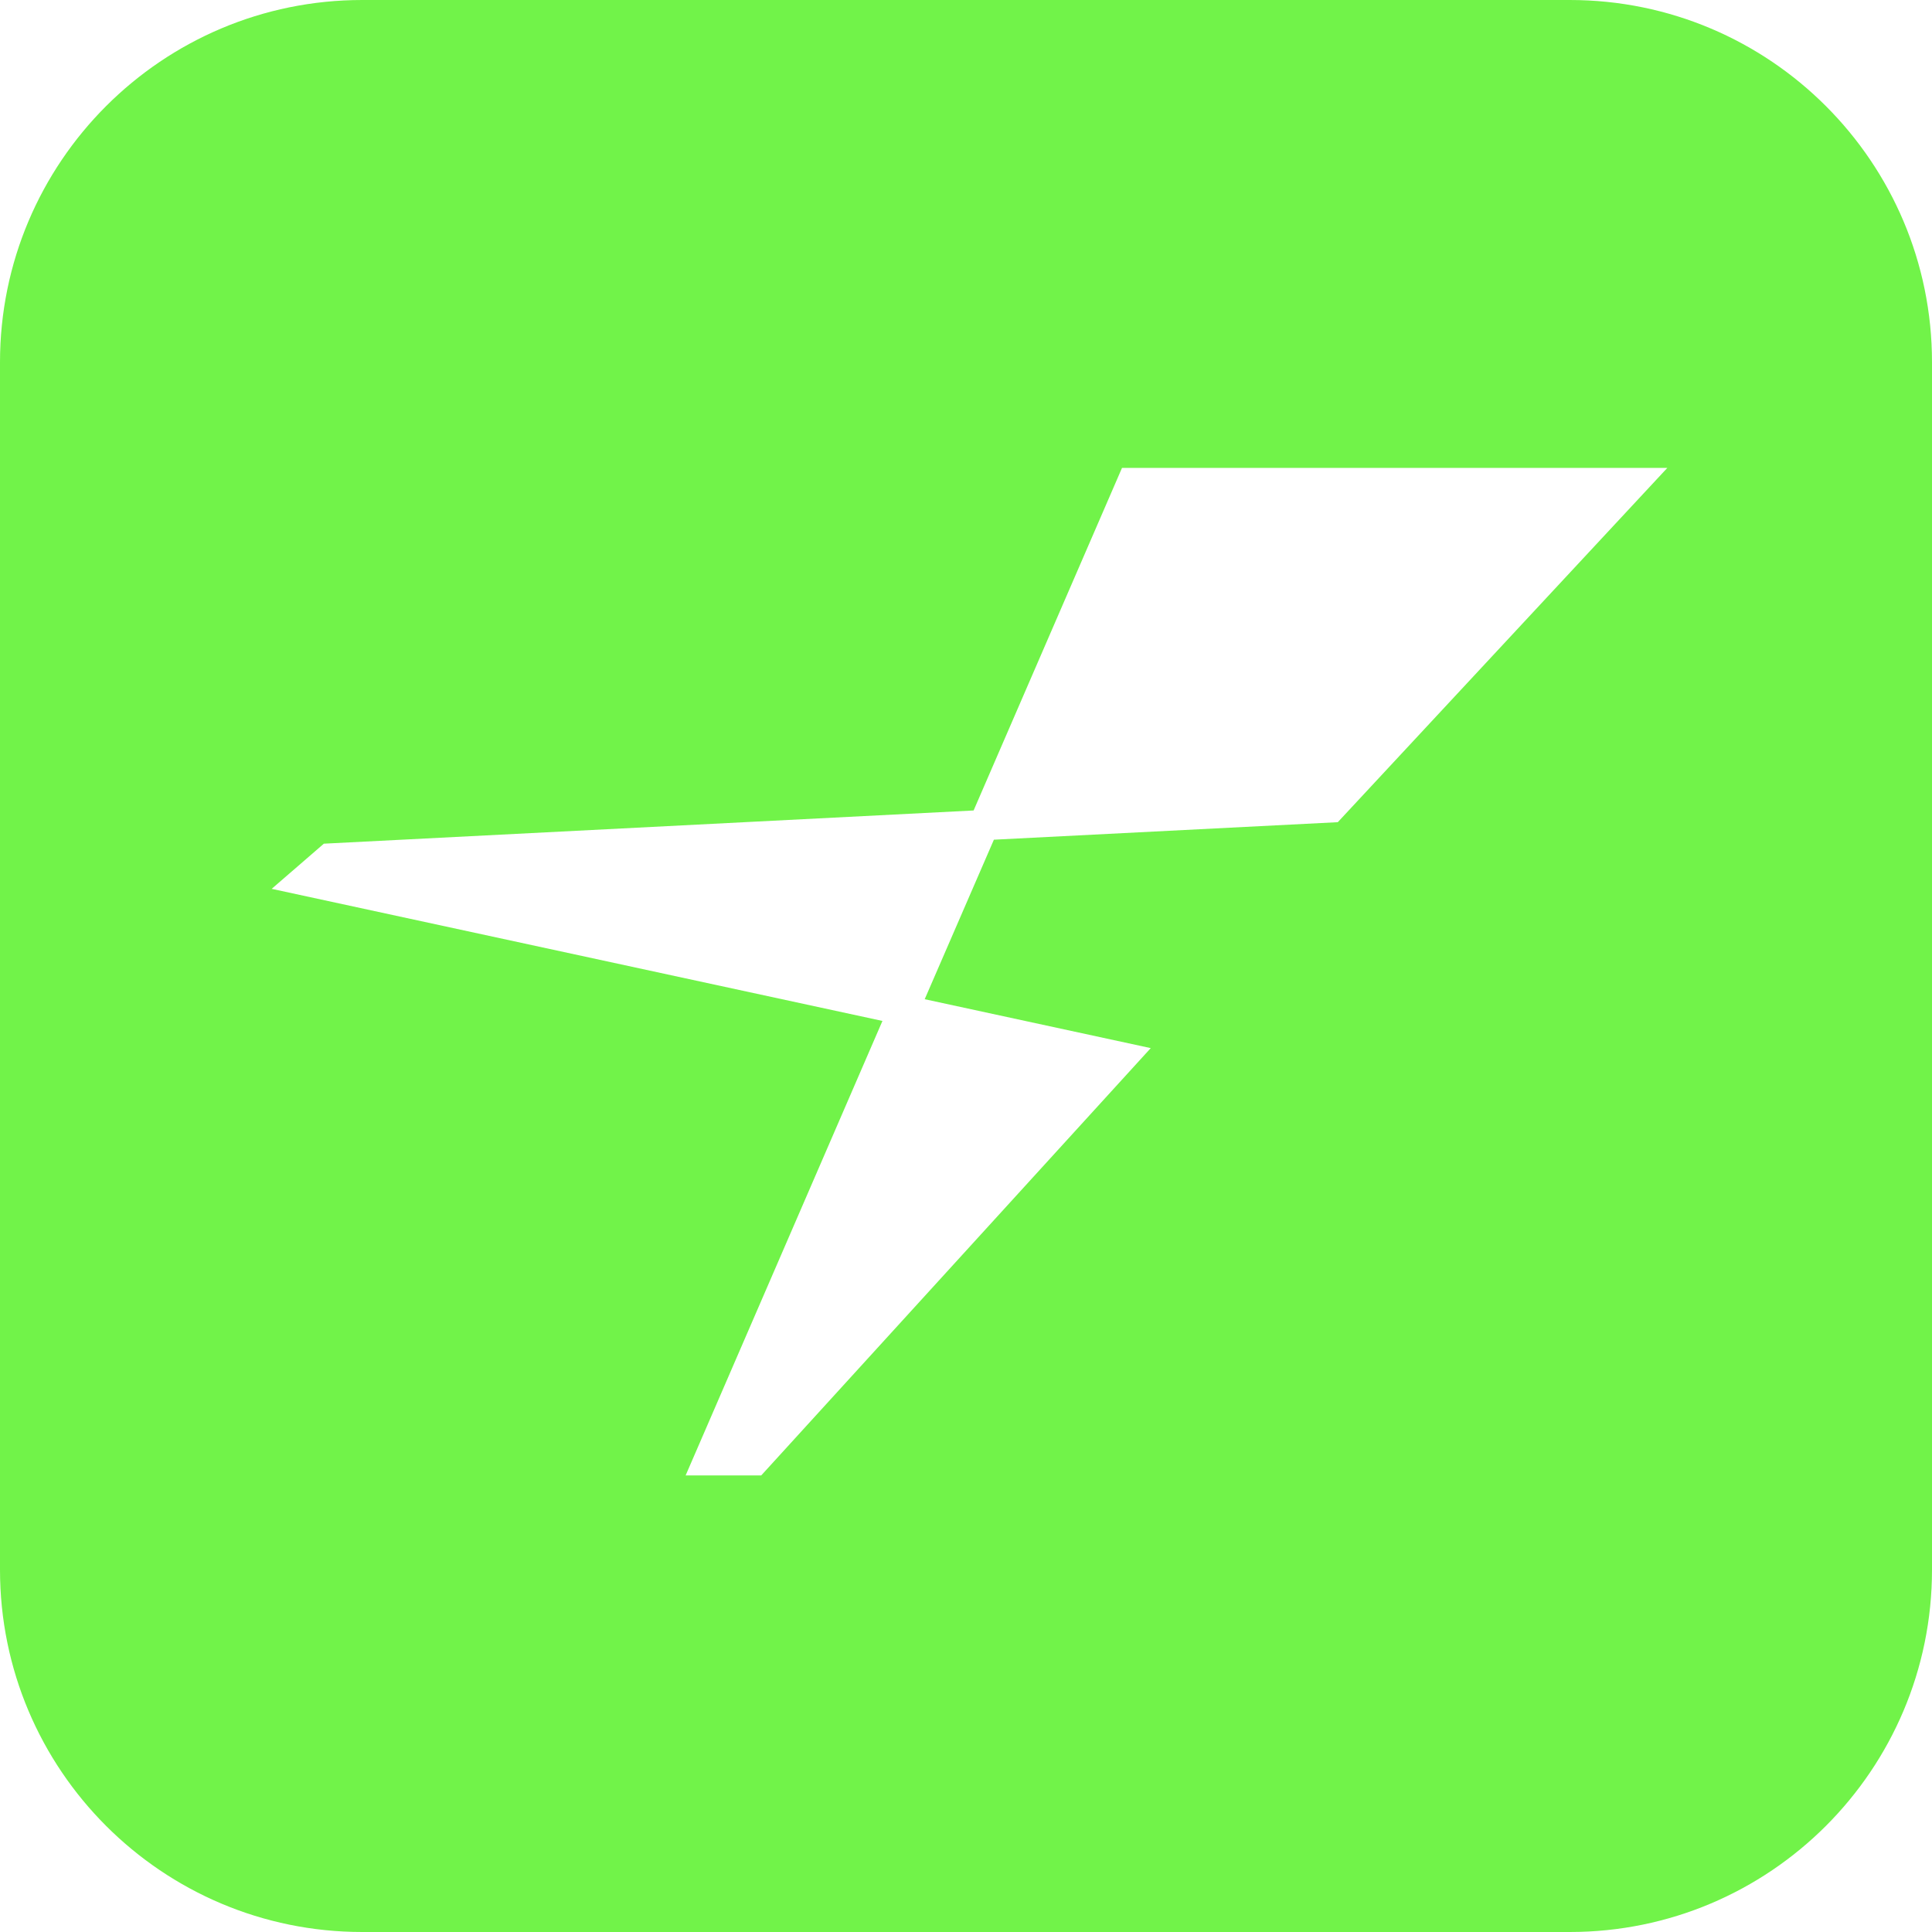 <svg width="16" height="16" viewBox="0 0 16 16" fill="none" xmlns="http://www.w3.org/2000/svg">
<path fill-rule="evenodd" clip-rule="evenodd" d="M13 0C14.657 0 16 1.343 16 3V13C16 14.657 14.657 16 13 16H3C1.343 16 0 14.657 0 13V3C0 1.343 1.343 0 3 0H13ZM8.063 6.712L2.682 6.987L2.25 7.361L7.308 8.455L5.678 12.219H6.304L9.53 8.68L7.658 8.275L8.231 6.954L11.079 6.809L13.808 3.875H9.292L8.063 6.712Z" fill="#71F349"/>
</svg>
